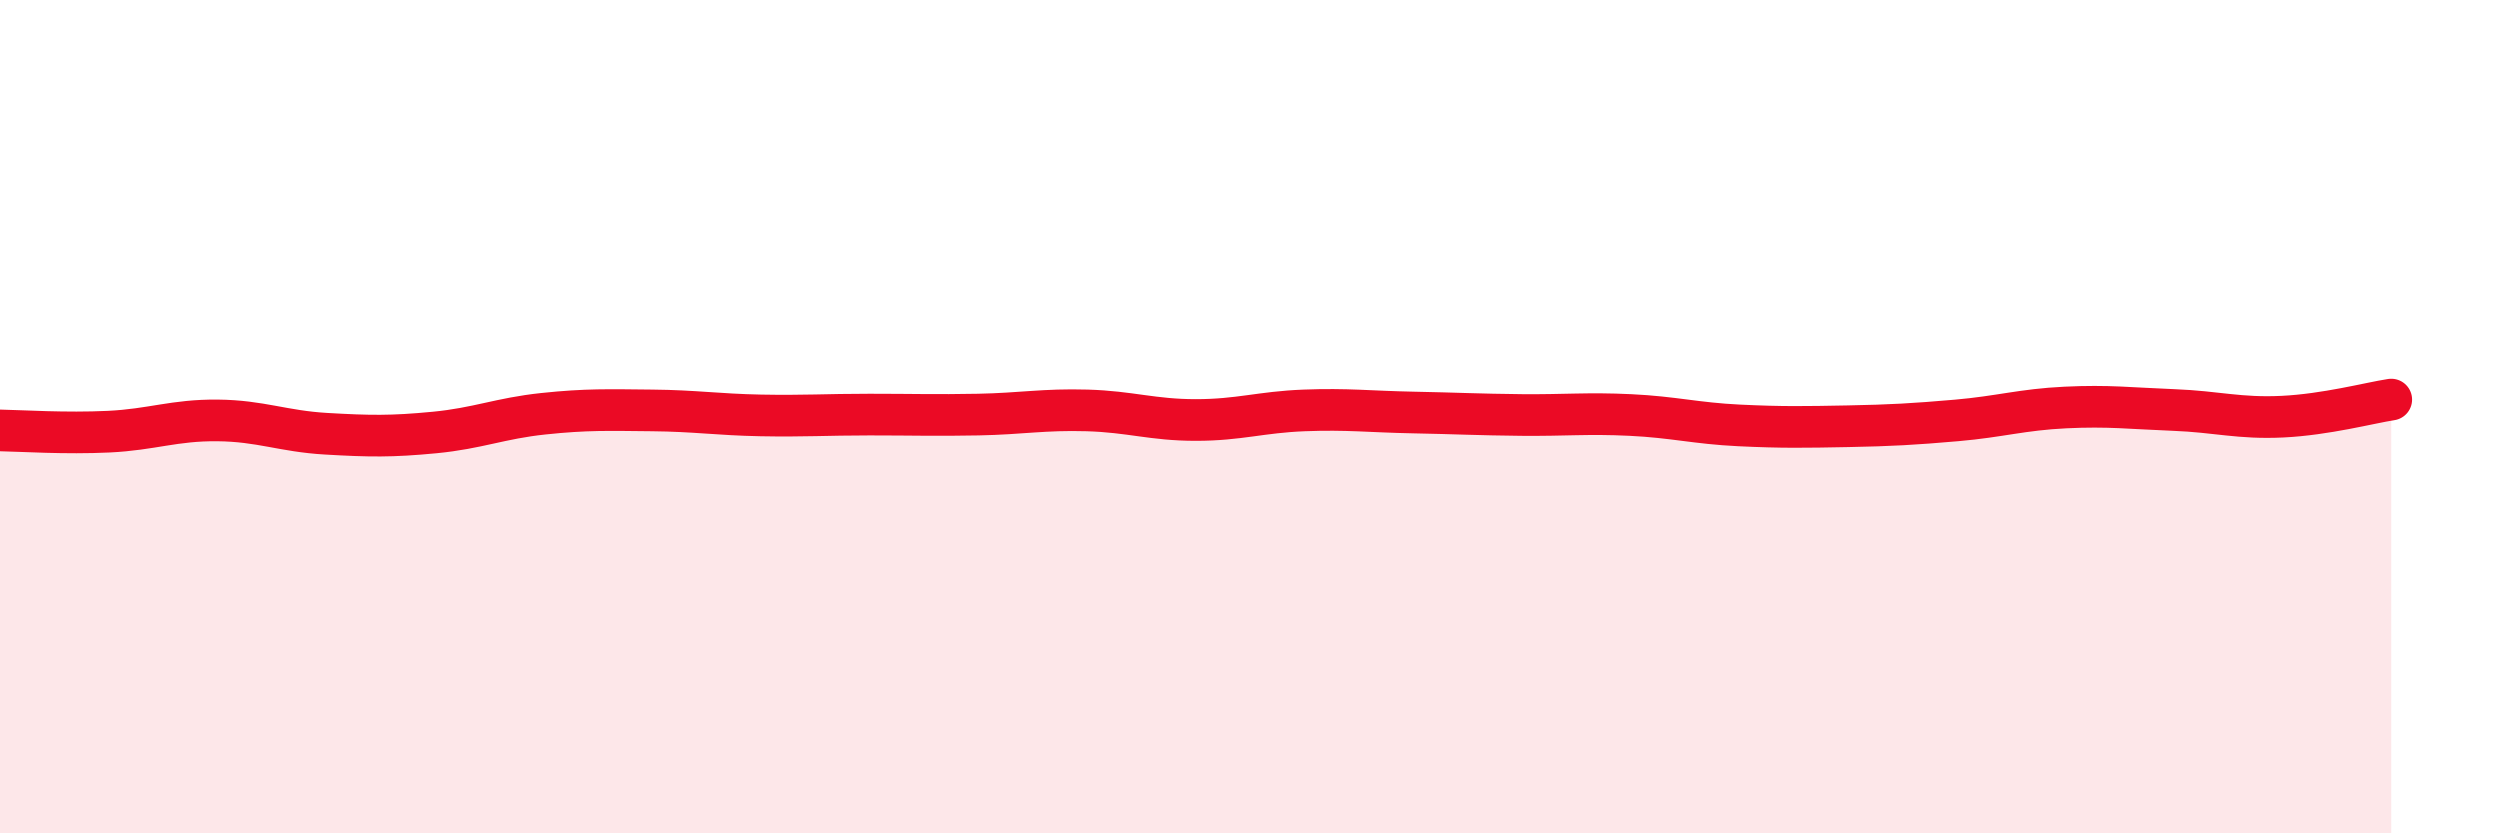 
    <svg width="60" height="20" viewBox="0 0 60 20" xmlns="http://www.w3.org/2000/svg">
      <path
        d="M 0,10.33 C 0.52,10.34 1.57,10.41 2.61,10.36 C 3.65,10.31 4.18,10.08 5.22,10.09 C 6.26,10.1 6.79,10.35 7.83,10.41 C 8.87,10.47 9.39,10.48 10.43,10.38 C 11.47,10.28 12,10.04 13.04,9.93 C 14.08,9.82 14.61,9.84 15.65,9.85 C 16.69,9.86 17.22,9.95 18.26,9.97 C 19.3,9.99 19.83,9.95 20.87,9.95 C 21.91,9.95 22.44,9.97 23.48,9.95 C 24.52,9.93 25.05,9.82 26.09,9.85 C 27.13,9.88 27.66,10.08 28.7,10.08 C 29.74,10.08 30.26,9.89 31.3,9.85 C 32.34,9.81 32.87,9.88 33.91,9.9 C 34.95,9.92 35.48,9.95 36.52,9.96 C 37.56,9.97 38.09,9.91 39.13,9.96 C 40.17,10.01 40.7,10.16 41.74,10.21 C 42.78,10.26 43.31,10.25 44.35,10.23 C 45.39,10.21 45.92,10.18 46.96,10.09 C 48,10 48.53,9.83 49.57,9.78 C 50.61,9.73 51.13,9.8 52.17,9.84 C 53.21,9.88 53.74,10.05 54.78,10 C 55.82,9.95 56.87,9.67 57.39,9.59L57.39 20L0 20Z"
        fill="#EB0A25"
        opacity="0.1"
        stroke-linecap="round"
        stroke-linejoin="round"
      />
      <path
        d="M 0,10.33 C 0.52,10.34 1.57,10.41 2.61,10.36 C 3.65,10.31 4.18,10.08 5.22,10.09 C 6.26,10.1 6.79,10.35 7.83,10.41 C 8.87,10.47 9.39,10.48 10.43,10.38 C 11.47,10.28 12,10.04 13.04,9.93 C 14.08,9.82 14.61,9.84 15.65,9.85 C 16.69,9.86 17.22,9.95 18.26,9.97 C 19.3,9.99 19.83,9.95 20.87,9.95 C 21.91,9.95 22.44,9.97 23.48,9.95 C 24.52,9.93 25.05,9.82 26.09,9.85 C 27.13,9.88 27.66,10.08 28.7,10.08 C 29.74,10.08 30.26,9.89 31.3,9.85 C 32.34,9.81 32.87,9.88 33.91,9.9 C 34.95,9.92 35.48,9.95 36.52,9.96 C 37.56,9.97 38.09,9.91 39.13,9.96 C 40.17,10.01 40.7,10.16 41.74,10.21 C 42.78,10.26 43.31,10.25 44.35,10.23 C 45.39,10.21 45.92,10.18 46.96,10.09 C 48,10 48.53,9.83 49.57,9.78 C 50.61,9.73 51.13,9.8 52.17,9.84 C 53.21,9.88 53.74,10.05 54.78,10 C 55.82,9.95 56.87,9.67 57.39,9.59"
        stroke="#EB0A25"
        stroke-width="1"
        fill="none"
        stroke-linecap="round"
        stroke-linejoin="round"
      />
    </svg>
  